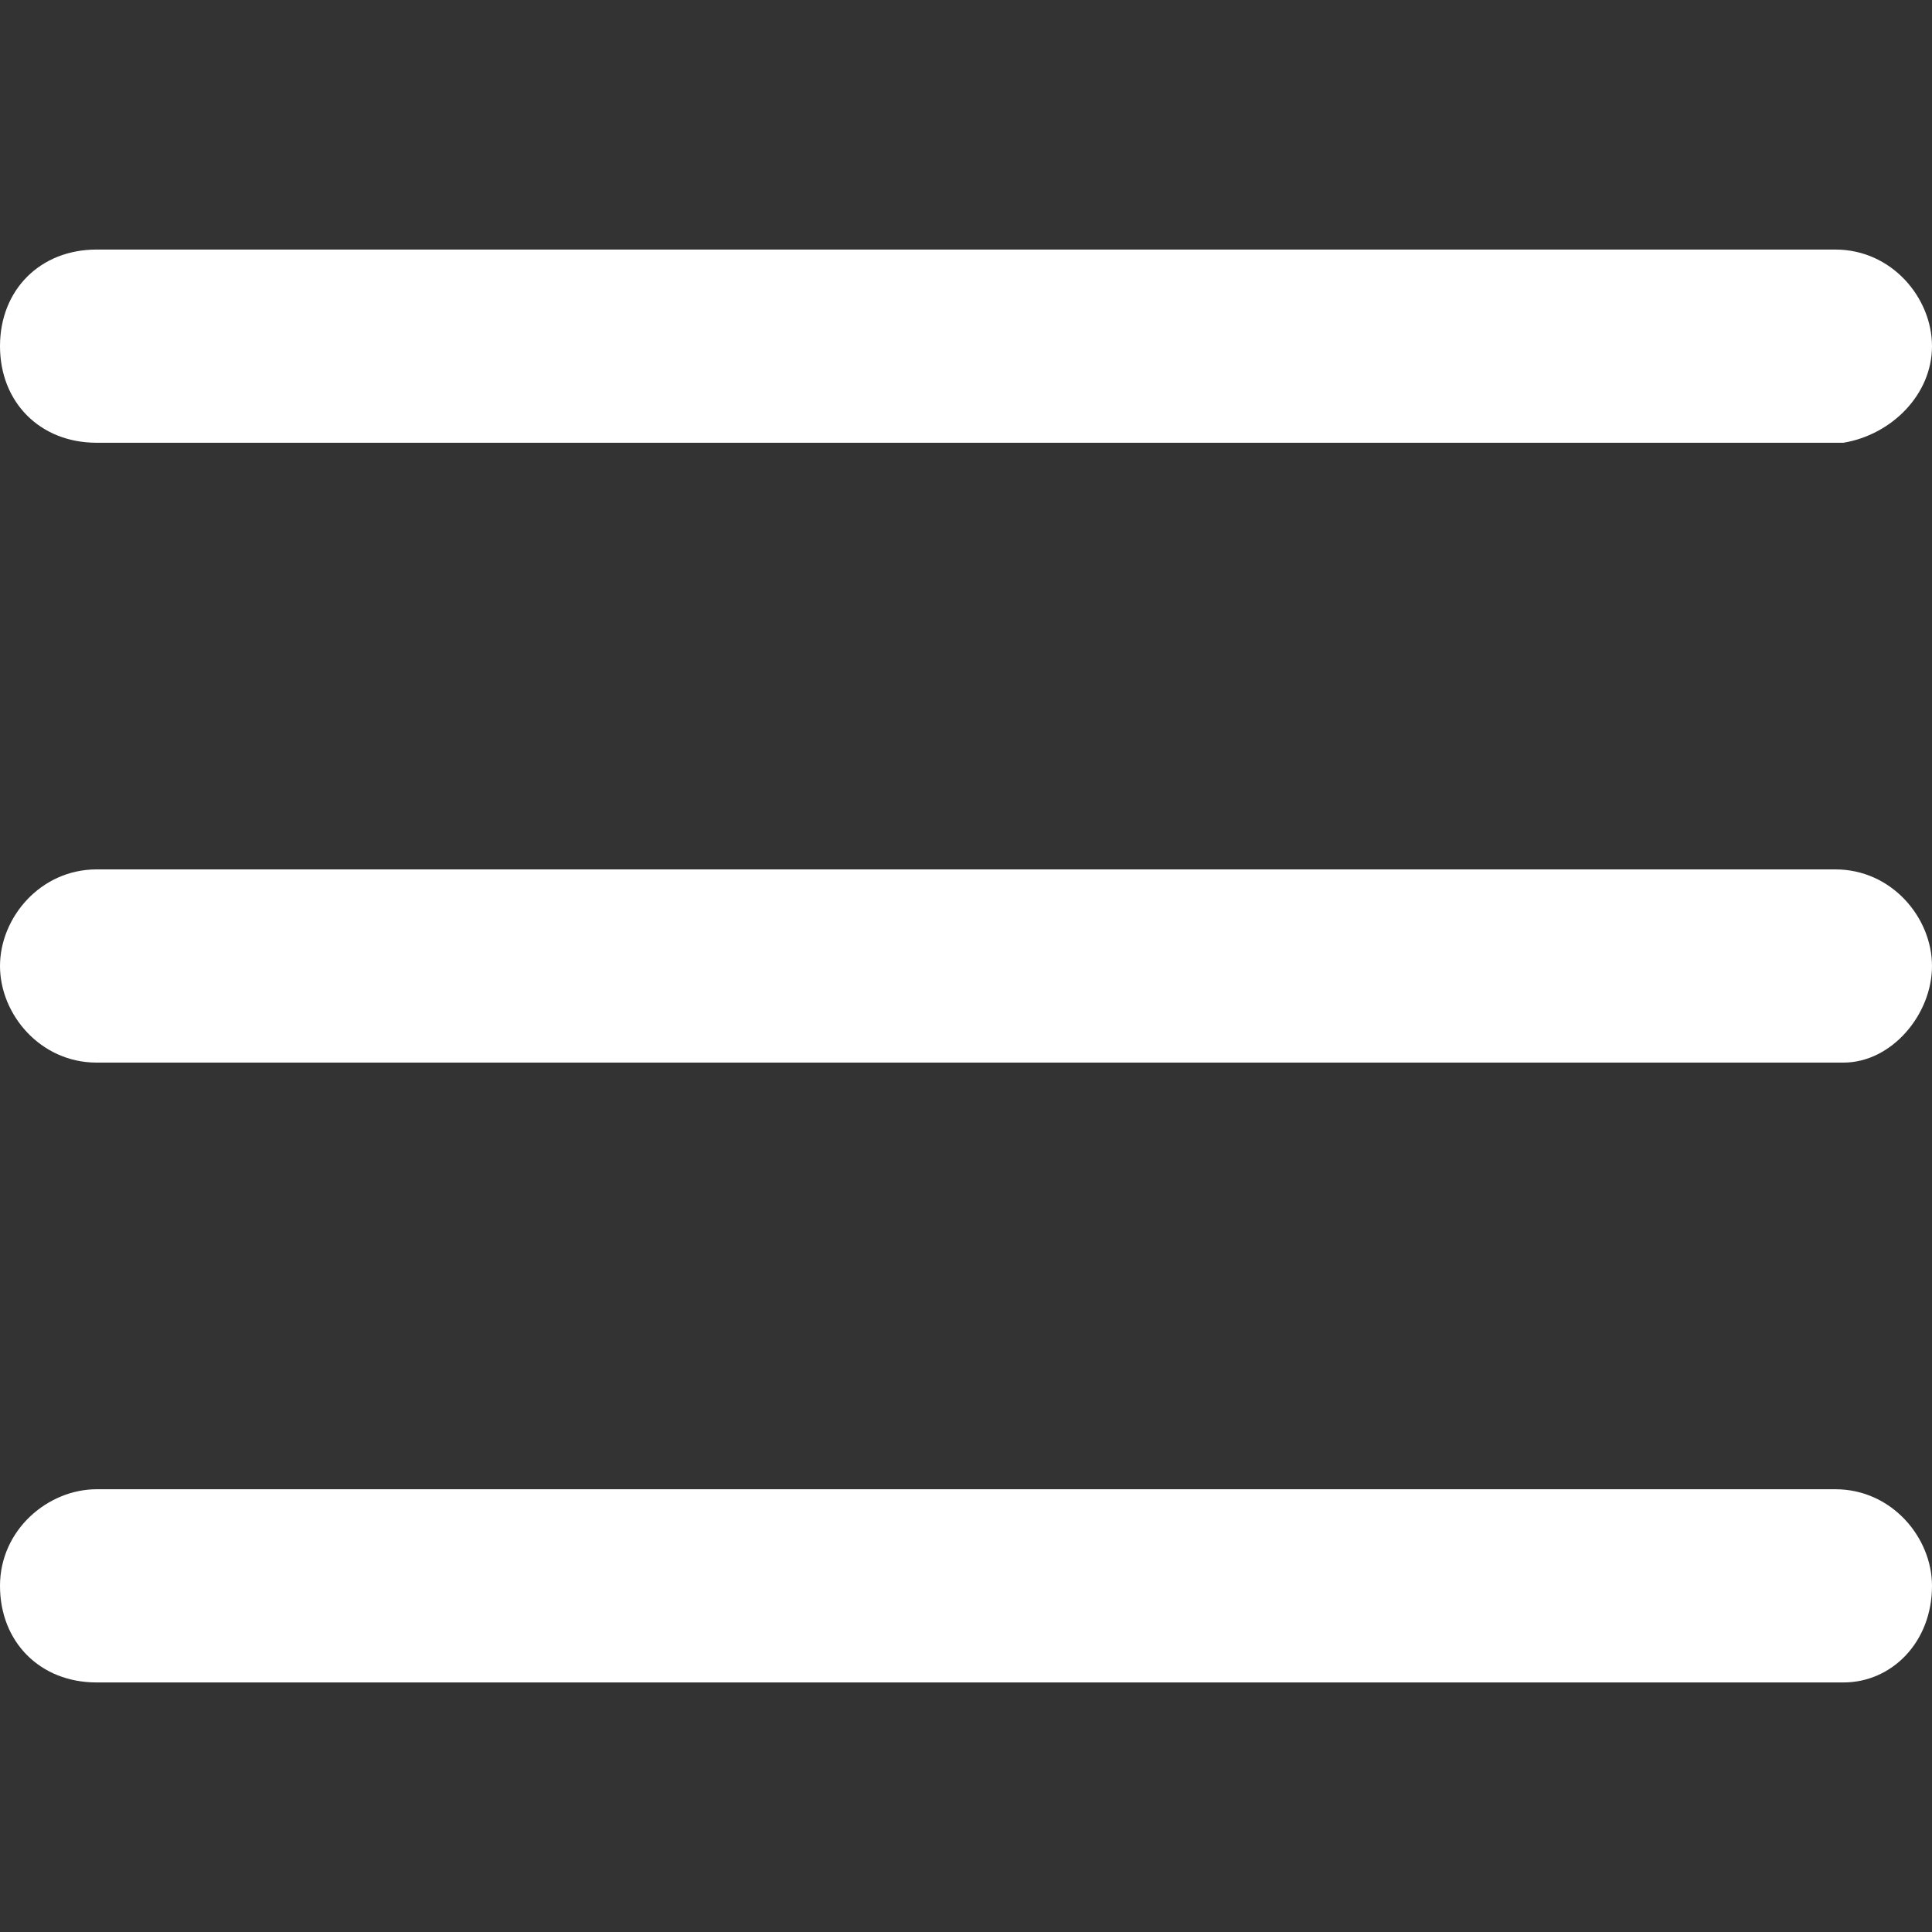 <?xml version="1.0" encoding="utf-8"?>
<!-- Generator: Adobe Illustrator 26.0.0, SVG Export Plug-In . SVG Version: 6.00 Build 0)  -->
<svg version="1.1" id="Layer_1" xmlns="http://www.w3.org/2000/svg" xmlns:xlink="http://www.w3.org/1999/xlink" x="0px" y="0px"
	 viewBox="0 0 24 24" style="enable-background:new 0 0 24 24;" xml:space="preserve">
<rect x="0" y="0" width="24" height="24" fill="#333333" stroke="none"/>
<style type="text/css">
	.st0{fill-rule:evenodd;clip-rule:evenodd;fill:#FFFFFF;}
</style>
<path class="st0" d="M24,12c0-0.6-0.5-1.2-1.2-1.2H1.2C0.5,10.8,0,11.4,0,12s0.5,1.2,1.2,1.2h21.7C23.5,13.2,24,12.6,24,12z"/>
<path class="st0" d="M24,4.3c0-0.6-0.5-1.2-1.2-1.2H1.2C0.5,3.1,0,3.6,0,4.3s0.5,1.2,1.2,1.2h21.7C23.5,5.4,24,4.9,24,4.3z"/>
<path class="st0" d="M24,19.7c0-0.6-0.5-1.2-1.2-1.2H1.2C0.6,18.5,0,19,0,19.7s0.5,1.2,1.2,1.2h21.7C23.5,20.9,24,20.4,24,19.7z"/>
</svg>
